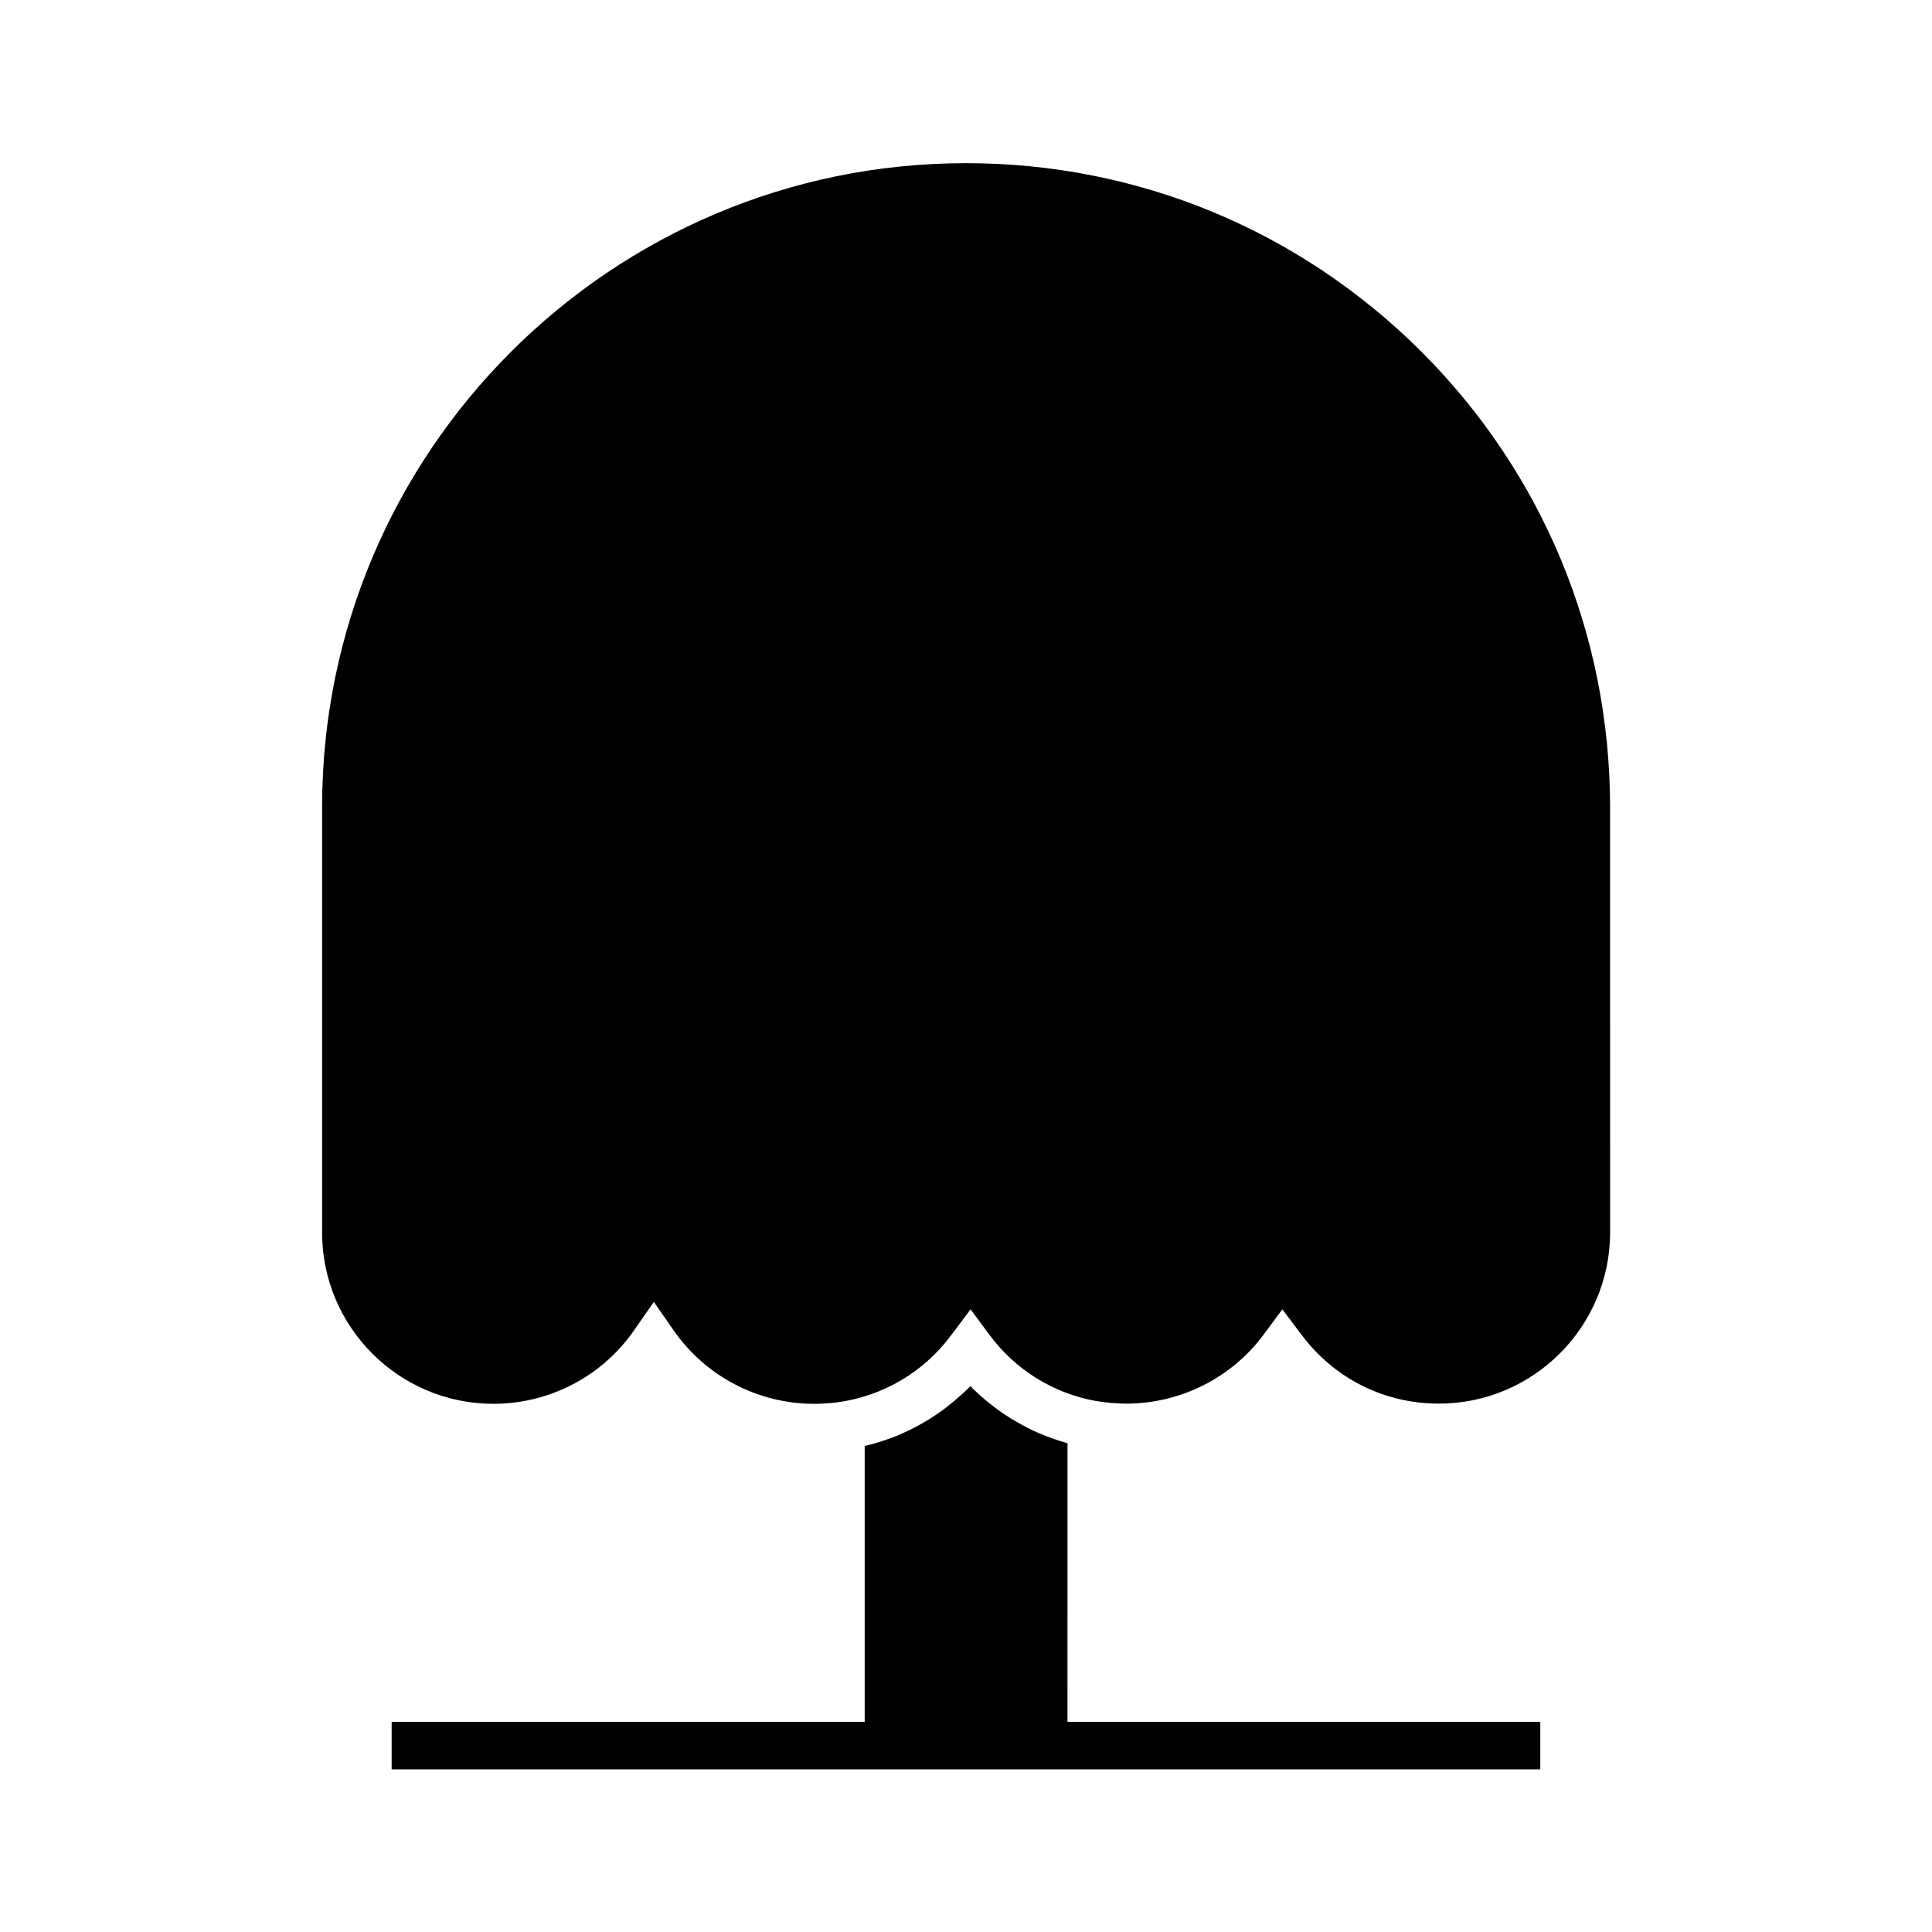 <?xml version="1.0" encoding="UTF-8"?>
<!-- Uploaded to: SVG Repo, www.svgrepo.com, Generator: SVG Repo Mixer Tools -->
<svg fill="#000000" width="800px" height="800px" version="1.1" viewBox="144 144 512 512" xmlns="http://www.w3.org/2000/svg">
 <g>
  <path d="m426.9 526.5c-0.25-0.051-0.504-0.203-0.754-0.25-1.965-0.555-3.879-1.258-5.742-2.016-0.301-0.102-0.605-0.25-0.906-0.352-2.016-0.855-3.93-1.863-5.793-2.922-0.402-0.25-0.855-0.453-1.258-0.707-1.812-1.109-3.629-2.316-5.289-3.629-0.301-0.25-0.605-0.504-0.957-0.754-1.762-1.41-3.477-2.922-5.039-4.535-1.762 1.812-3.629 3.426-5.543 4.938-0.301 0.25-0.605 0.504-0.906 0.754-1.863 1.41-3.828 2.719-5.894 3.93-0.402 0.203-0.754 0.453-1.16 0.656-2.117 1.16-4.231 2.168-6.449 3.074-0.25 0.102-0.504 0.203-0.805 0.301-2.168 0.805-4.383 1.512-6.648 2.066-0.203 0.051-0.402 0.152-0.605 0.203v73.051h-125.36v12.594h304.4v-12.594h-125.3z"/>
  <path d="m520.66 237.17c-32.293-32.195-75.117-49.93-120.66-49.93-94.113 0-170.64 76.527-170.64 170.64v112.75c0 25.039 20.355 45.395 45.395 45.395 14.914 0 28.867-7.305 37.332-19.547l5.188-7.457 5.188 7.457c8.465 12.242 22.418 19.547 37.281 19.547 2.117 0 4.18-0.152 6.246-0.402 12.09-1.664 22.824-8.012 30.129-17.836l5.09-6.801 5.039 6.801c6.801 9.168 16.777 15.418 28.113 17.48 2.82 0.453 5.492 0.707 8.113 0.707 14.309 0 27.859-6.801 36.324-18.188l5.039-6.801 5.09 6.75c8.664 11.586 21.914 18.238 36.375 18.238 25.039 0 45.395-20.355 45.395-45.395l-0.008-112.7c-0.047-45.594-17.781-88.469-50.027-120.71z"/>
 </g>
</svg>